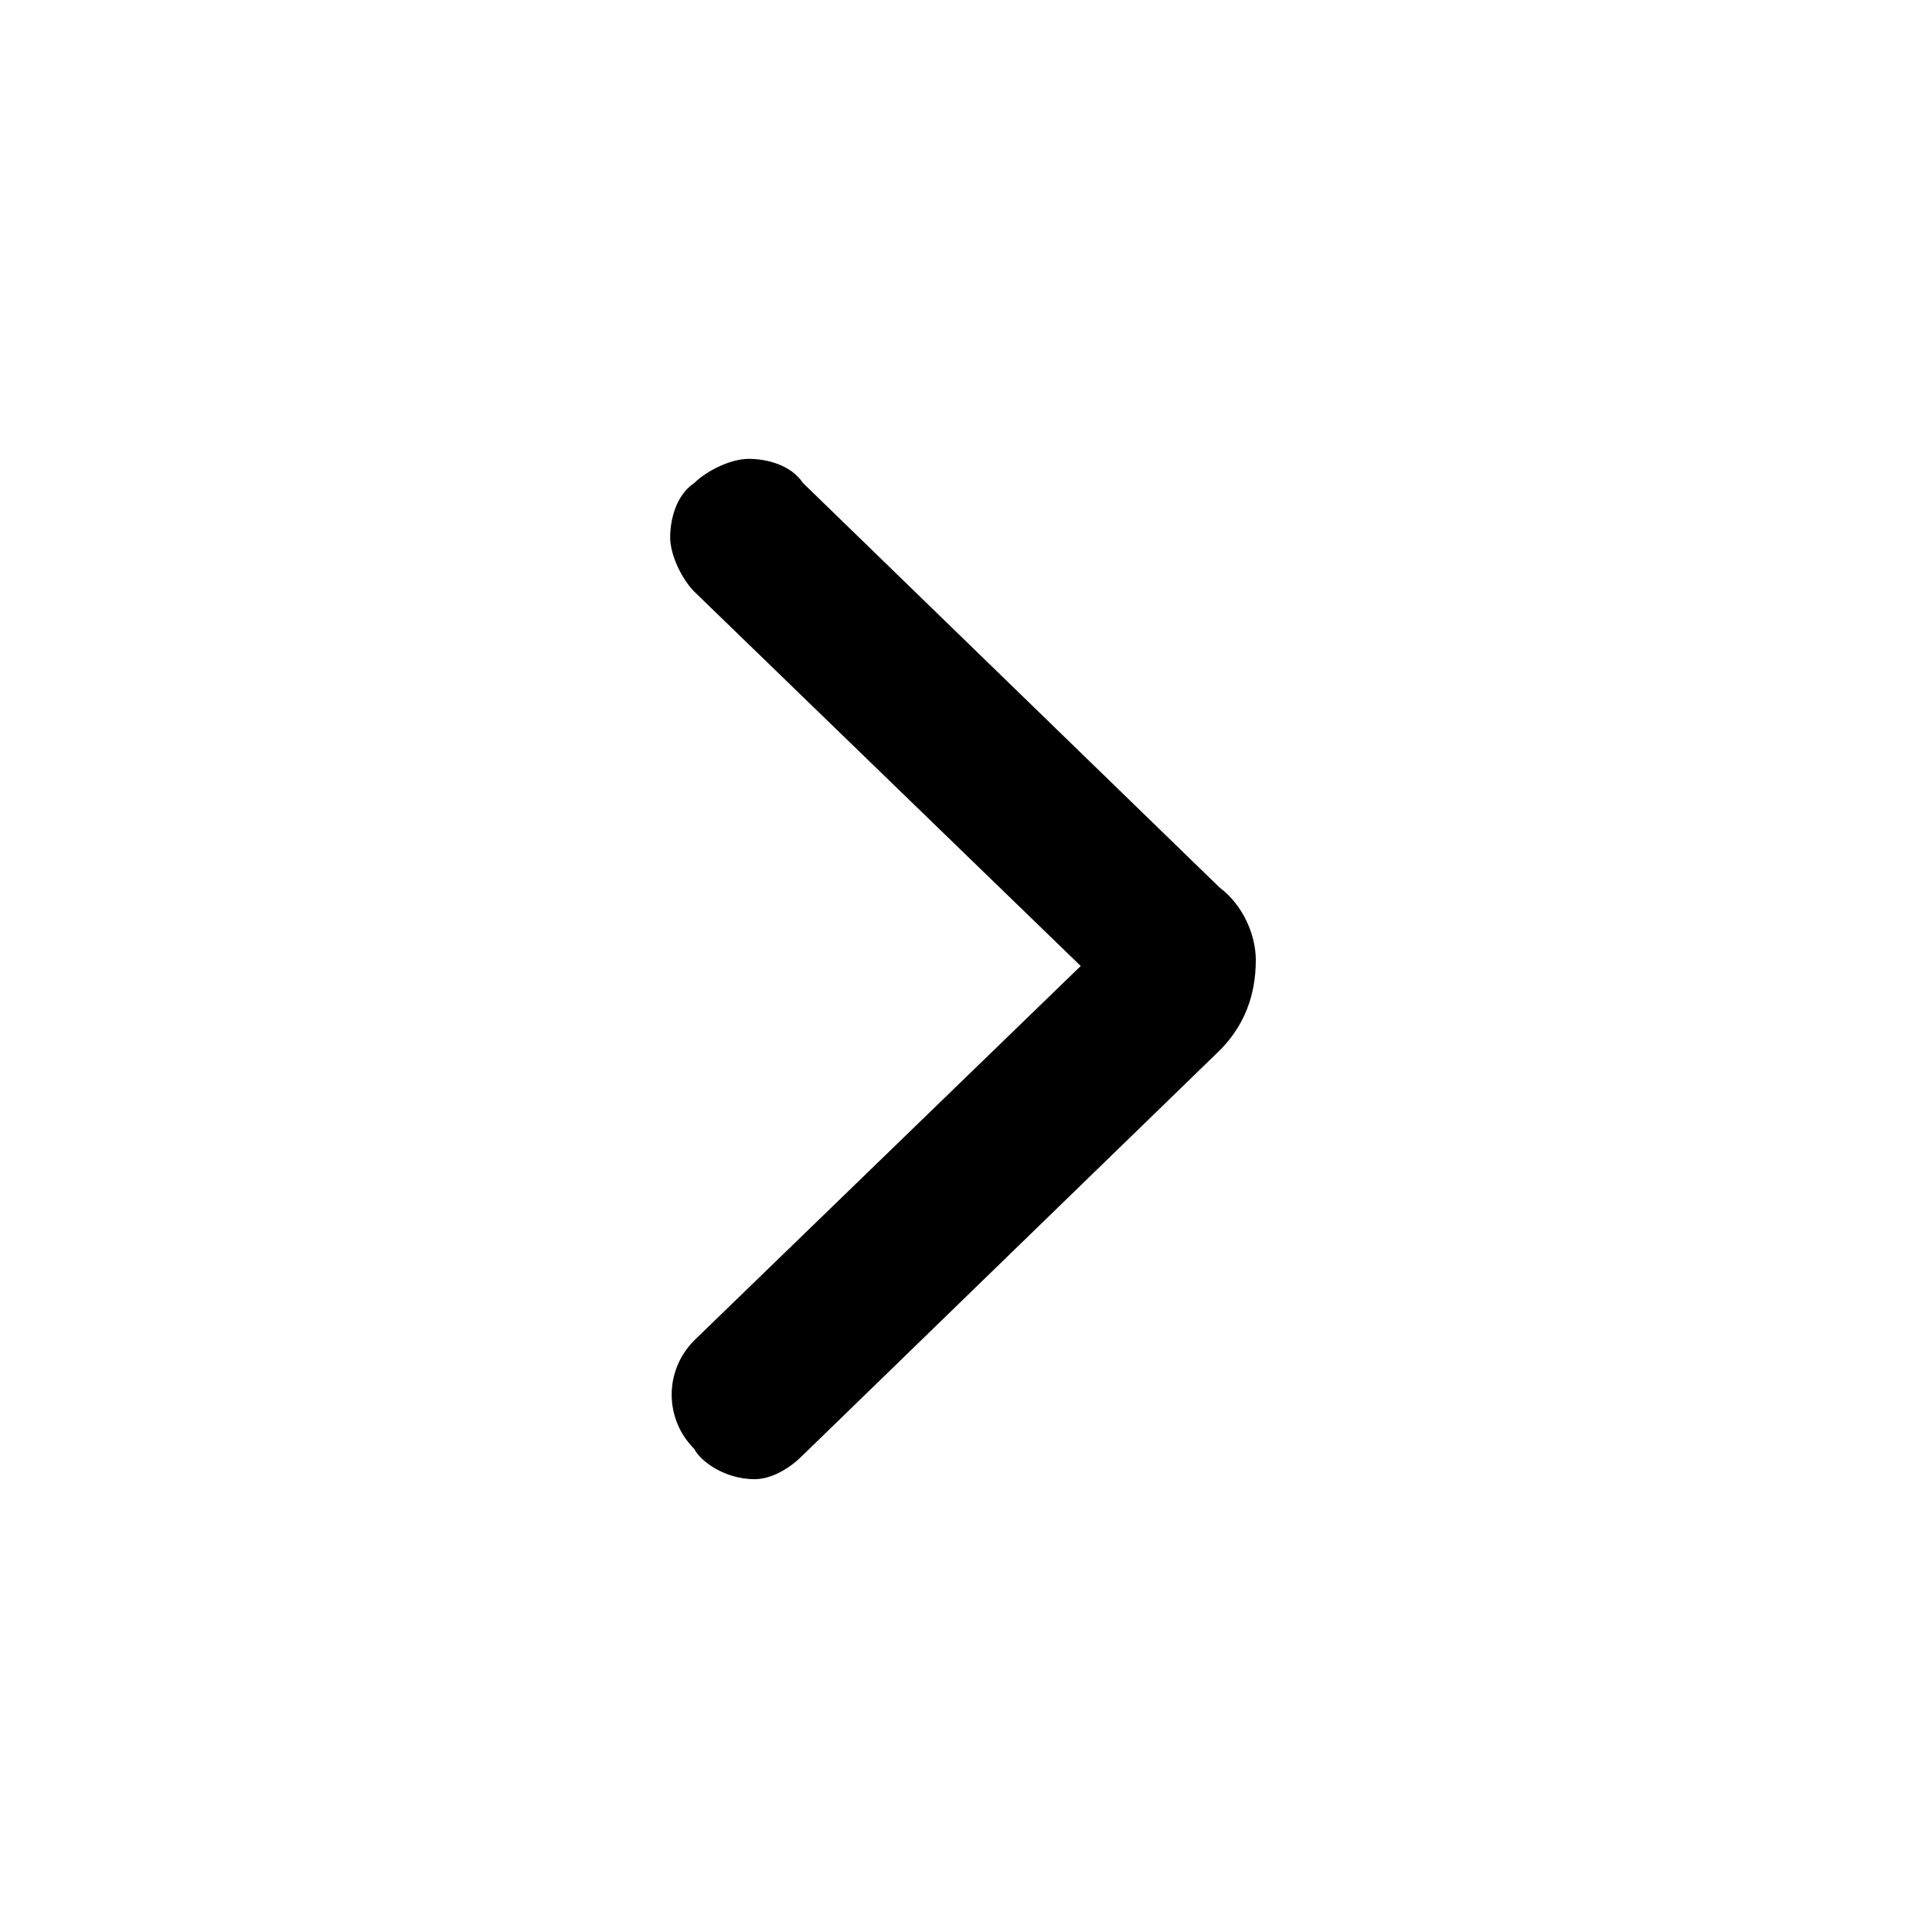 <?xml version="1.0" encoding="utf-8"?>
<!-- Generator: Adobe Illustrator 27.5.0, SVG Export Plug-In . SVG Version: 6.00 Build 0)  -->
<svg version="1.1" id="Laag_1" xmlns="http://www.w3.org/2000/svg" xmlns:xlink="http://www.w3.org/1999/xlink" x="0px" y="0px"
	 viewBox="0 0 32 32" style="enable-background:new 0 0 32 32;" xml:space="preserve">
<style type="text/css">
	.st0{fill-rule:evenodd;clip-rule:evenodd;}
</style>
<path class="st0" d="M12.5,24.5c-0.5,0-0.9-0.3-1-0.5c-0.5-0.5-0.5-1.3,0-1.8l6.4-6.2l-6.4-6.2c-0.2-0.2-0.4-0.6-0.4-0.9
	c0-0.3,0.1-0.7,0.4-0.9c0.2-0.2,0.6-0.4,0.9-0.4c0.3,0,0.7,0.1,0.9,0.4l6.9,6.7c0.4,0.3,0.6,0.8,0.6,1.2c0,0.6-0.2,1.1-0.6,1.5
	l-6.9,6.7C13,24.4,12.7,24.5,12.5,24.5z"/>
</svg>

